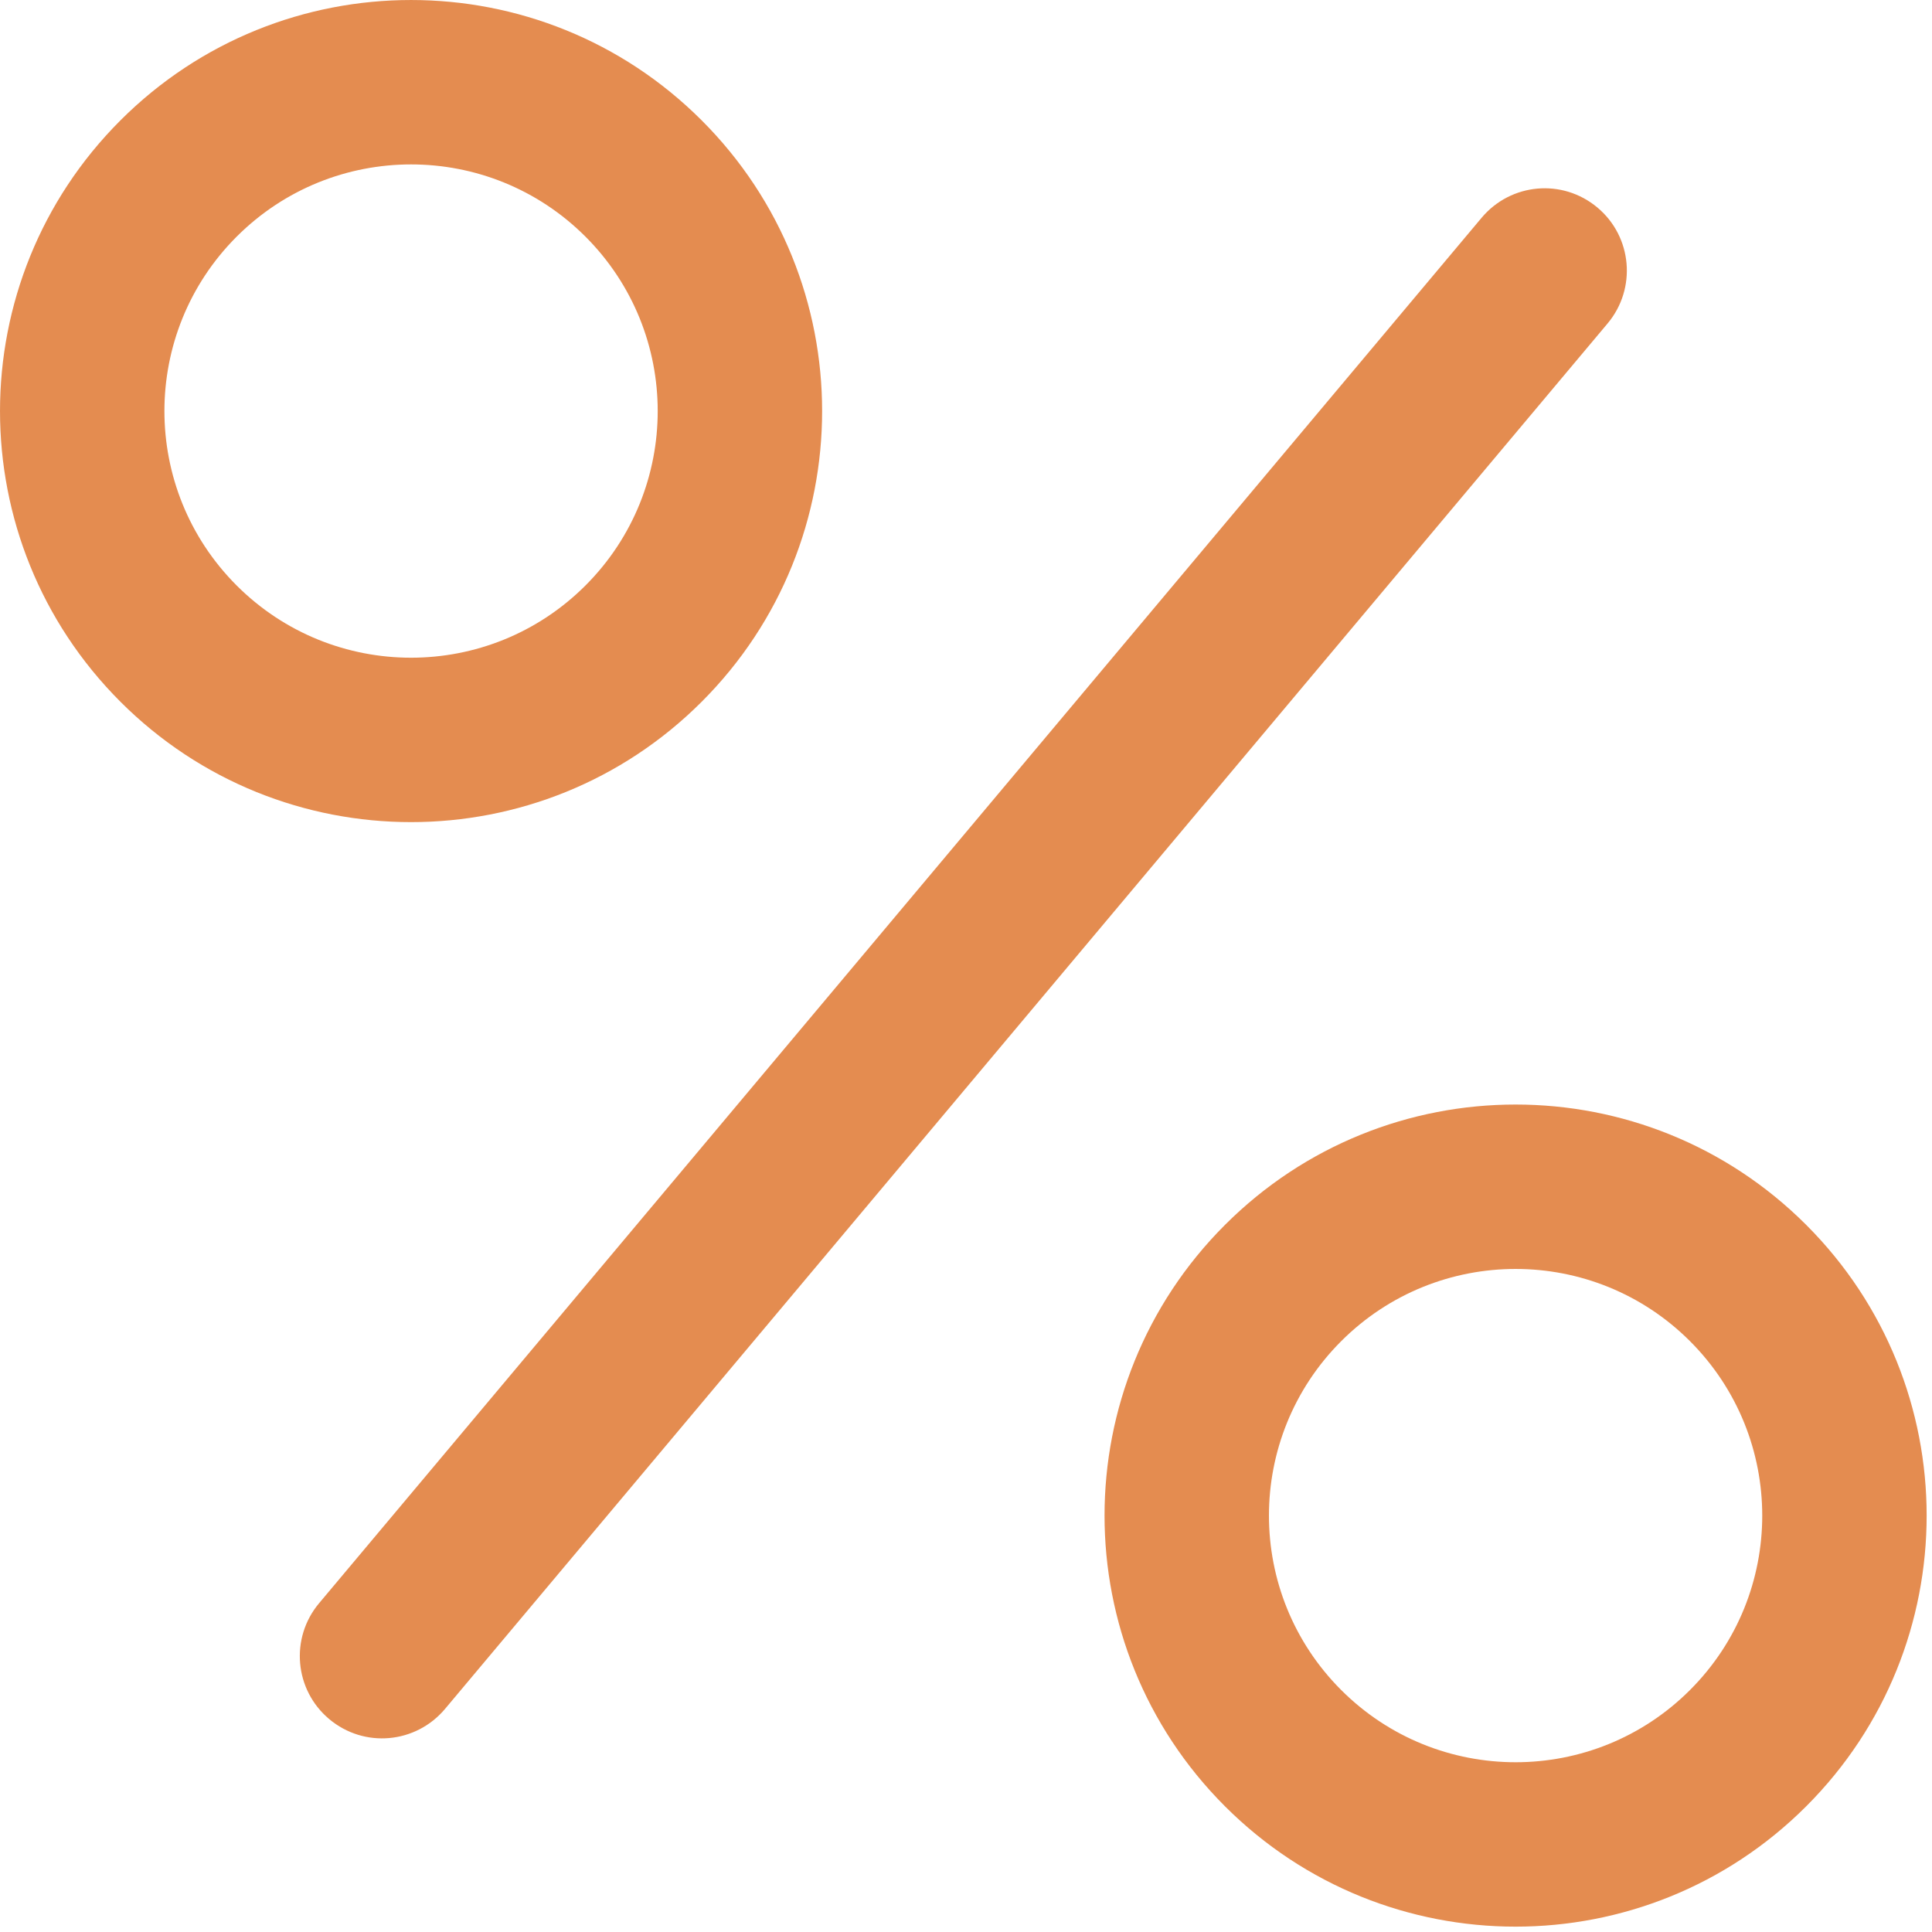 <?xml version="1.0" encoding="UTF-8"?> <svg xmlns="http://www.w3.org/2000/svg" width="47" height="47" viewBox="0 0 47 47" fill="none"> <path d="M17.071 17.071C13.166 20.976 6.834 20.976 2.929 17.071C-0.976 13.166 -0.976 6.834 2.929 2.929C6.834 -0.976 13.166 -0.976 17.071 2.929C20.976 6.834 20.976 13.166 17.071 17.071ZM14.243 14.243C16.586 11.899 16.586 8.101 14.243 5.757C11.899 3.414 8.101 3.414 5.757 5.757C3.414 8.101 3.414 11.899 5.757 14.243C8.101 16.586 11.899 16.586 14.243 14.243ZM43.941 43.941C40.036 47.846 33.704 47.846 29.799 43.941C25.894 40.036 25.894 33.704 29.799 29.799C33.704 25.894 40.036 25.894 43.941 29.799C47.846 33.704 47.846 40.036 43.941 43.941ZM41.113 41.113C43.456 38.77 43.456 34.971 41.113 32.627C38.77 30.284 34.971 30.284 32.627 32.627C30.284 34.971 30.284 38.77 32.627 41.113C34.971 43.456 38.77 43.456 41.113 41.113ZM8.008 41.82C7.162 41.11 7.051 39.849 7.763 39.001L36.043 5.298C36.754 4.451 38.01 4.335 38.862 5.05C39.708 5.76 39.819 7.021 39.108 7.869L10.827 41.572C10.116 42.419 8.86 42.535 8.008 41.82Z" fill="#E48C50"></path> </svg> 